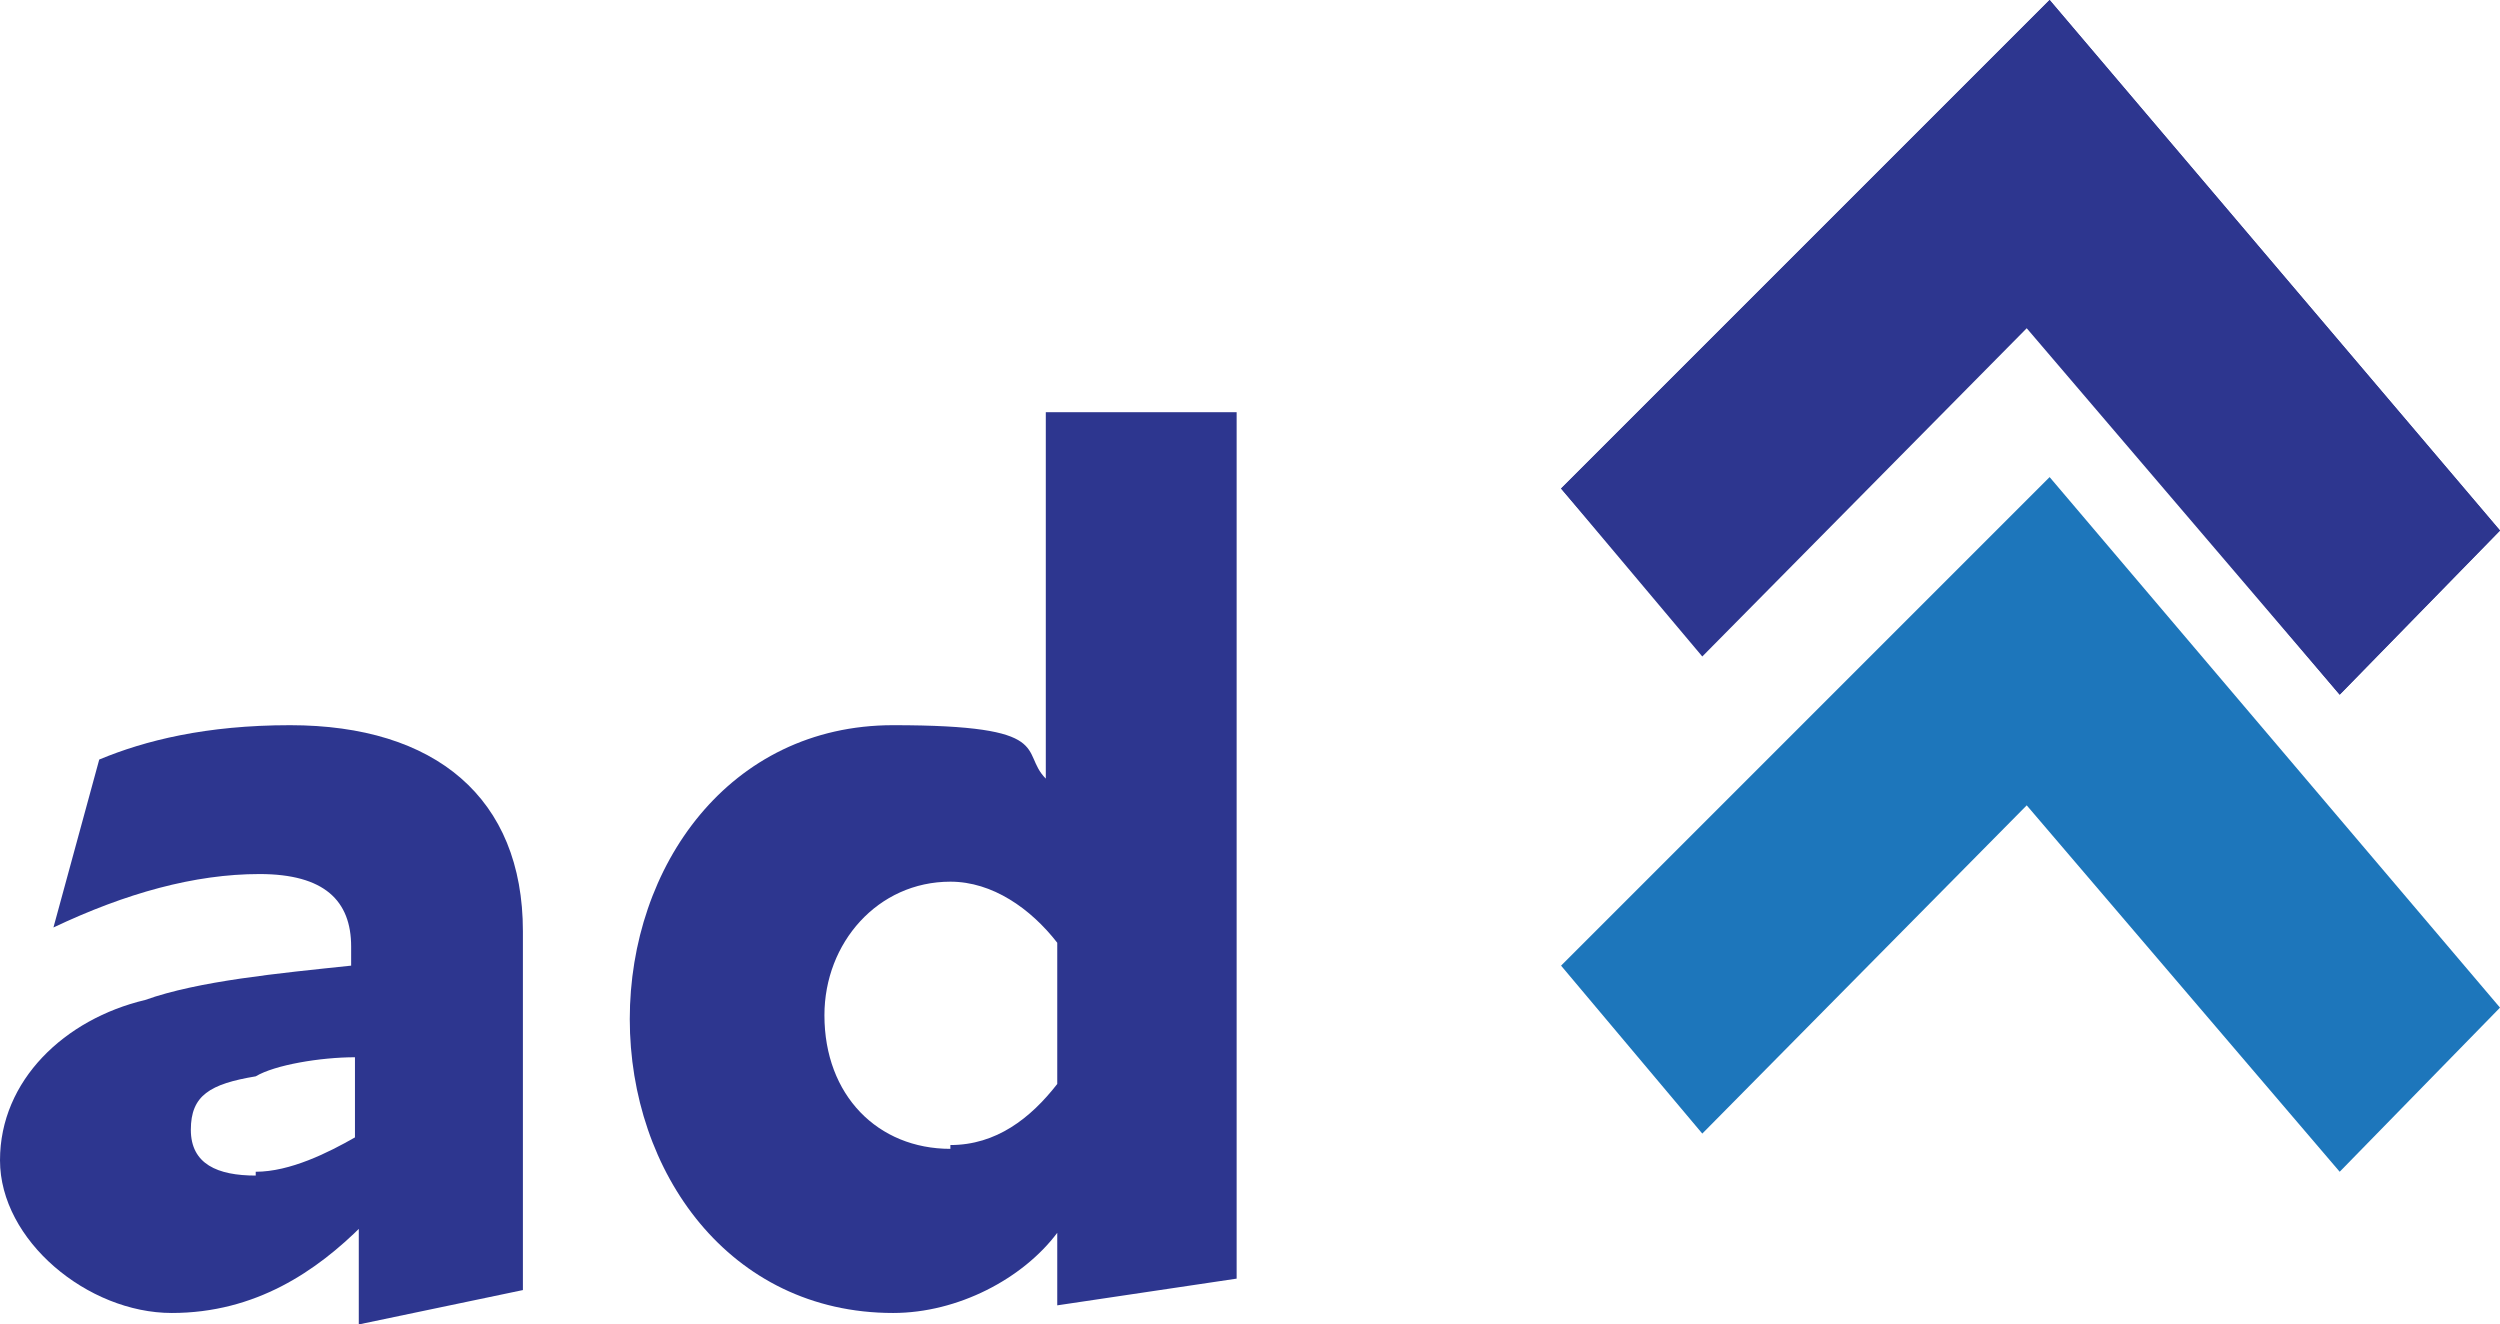 <?xml version="1.0" encoding="UTF-8"?> <svg xmlns="http://www.w3.org/2000/svg" id="Layer_1" viewBox="0 0 65.5 34.7"><defs><style>.cls-1{fill:#1d76bb;}.cls-2{fill:#2d368f;}</style></defs><g><polygon class="cls-2" points="65.5 13.9 61.3 18.2 53.1 8.6 44.6 17.2 40.9 12.8 53.7 0 65.5 13.9"></polygon><polygon class="cls-2" points="40.9 12.8 53.7 0 65.5 13.9 61.3 18.2 53.1 8.5 44.6 17.1 40.9 12.8"></polygon><polygon class="cls-1" points="40.9 25.3 53.7 12.5 65.5 26.4 61.3 30.7 53.1 21.1 44.6 29.7 40.9 25.3"></polygon></g><g><path class="cls-2" d="M9.5,32.1c-1.2,1.2-2.8,2.3-5,2.3s-4.5-1.9-4.5-4,1.7-3.7,3.8-4.2c1.4-.5,3.5-.7,5.4-.9v-.5c0-1.2-.7-1.9-2.4-1.9s-3.5,.5-5.4,1.4l1.2-4.4c1.2-.5,2.8-.9,5-.9,3.8,0,6.1,1.9,6.1,5.4v9.4l-4.3,.9v-2.6h0Zm-2.8-1.4c.9,0,1.9-.5,2.6-.9v-2.1c-.9,0-2.1,.2-2.6,.5-1.2,.2-1.7,.5-1.7,1.4s.7,1.2,1.7,1.2Z"></path><path class="cls-2" d="M27.7,32.3c-.9,1.2-2.6,2.1-4.3,2.1-4.3,0-6.9-3.7-6.9-7.7s2.6-7.7,6.9-7.7,3.3,.7,4,1.4V10.8h5v22.7l-4.7,.7v-1.9h0Zm-2.8-2.3c1.2,0,2.1-.7,2.8-1.6v-3.7c-.7-.9-1.7-1.6-2.8-1.6-1.9,0-3.3,1.6-3.3,3.5,0,2.1,1.4,3.5,3.3,3.5Z"></path></g></svg> 